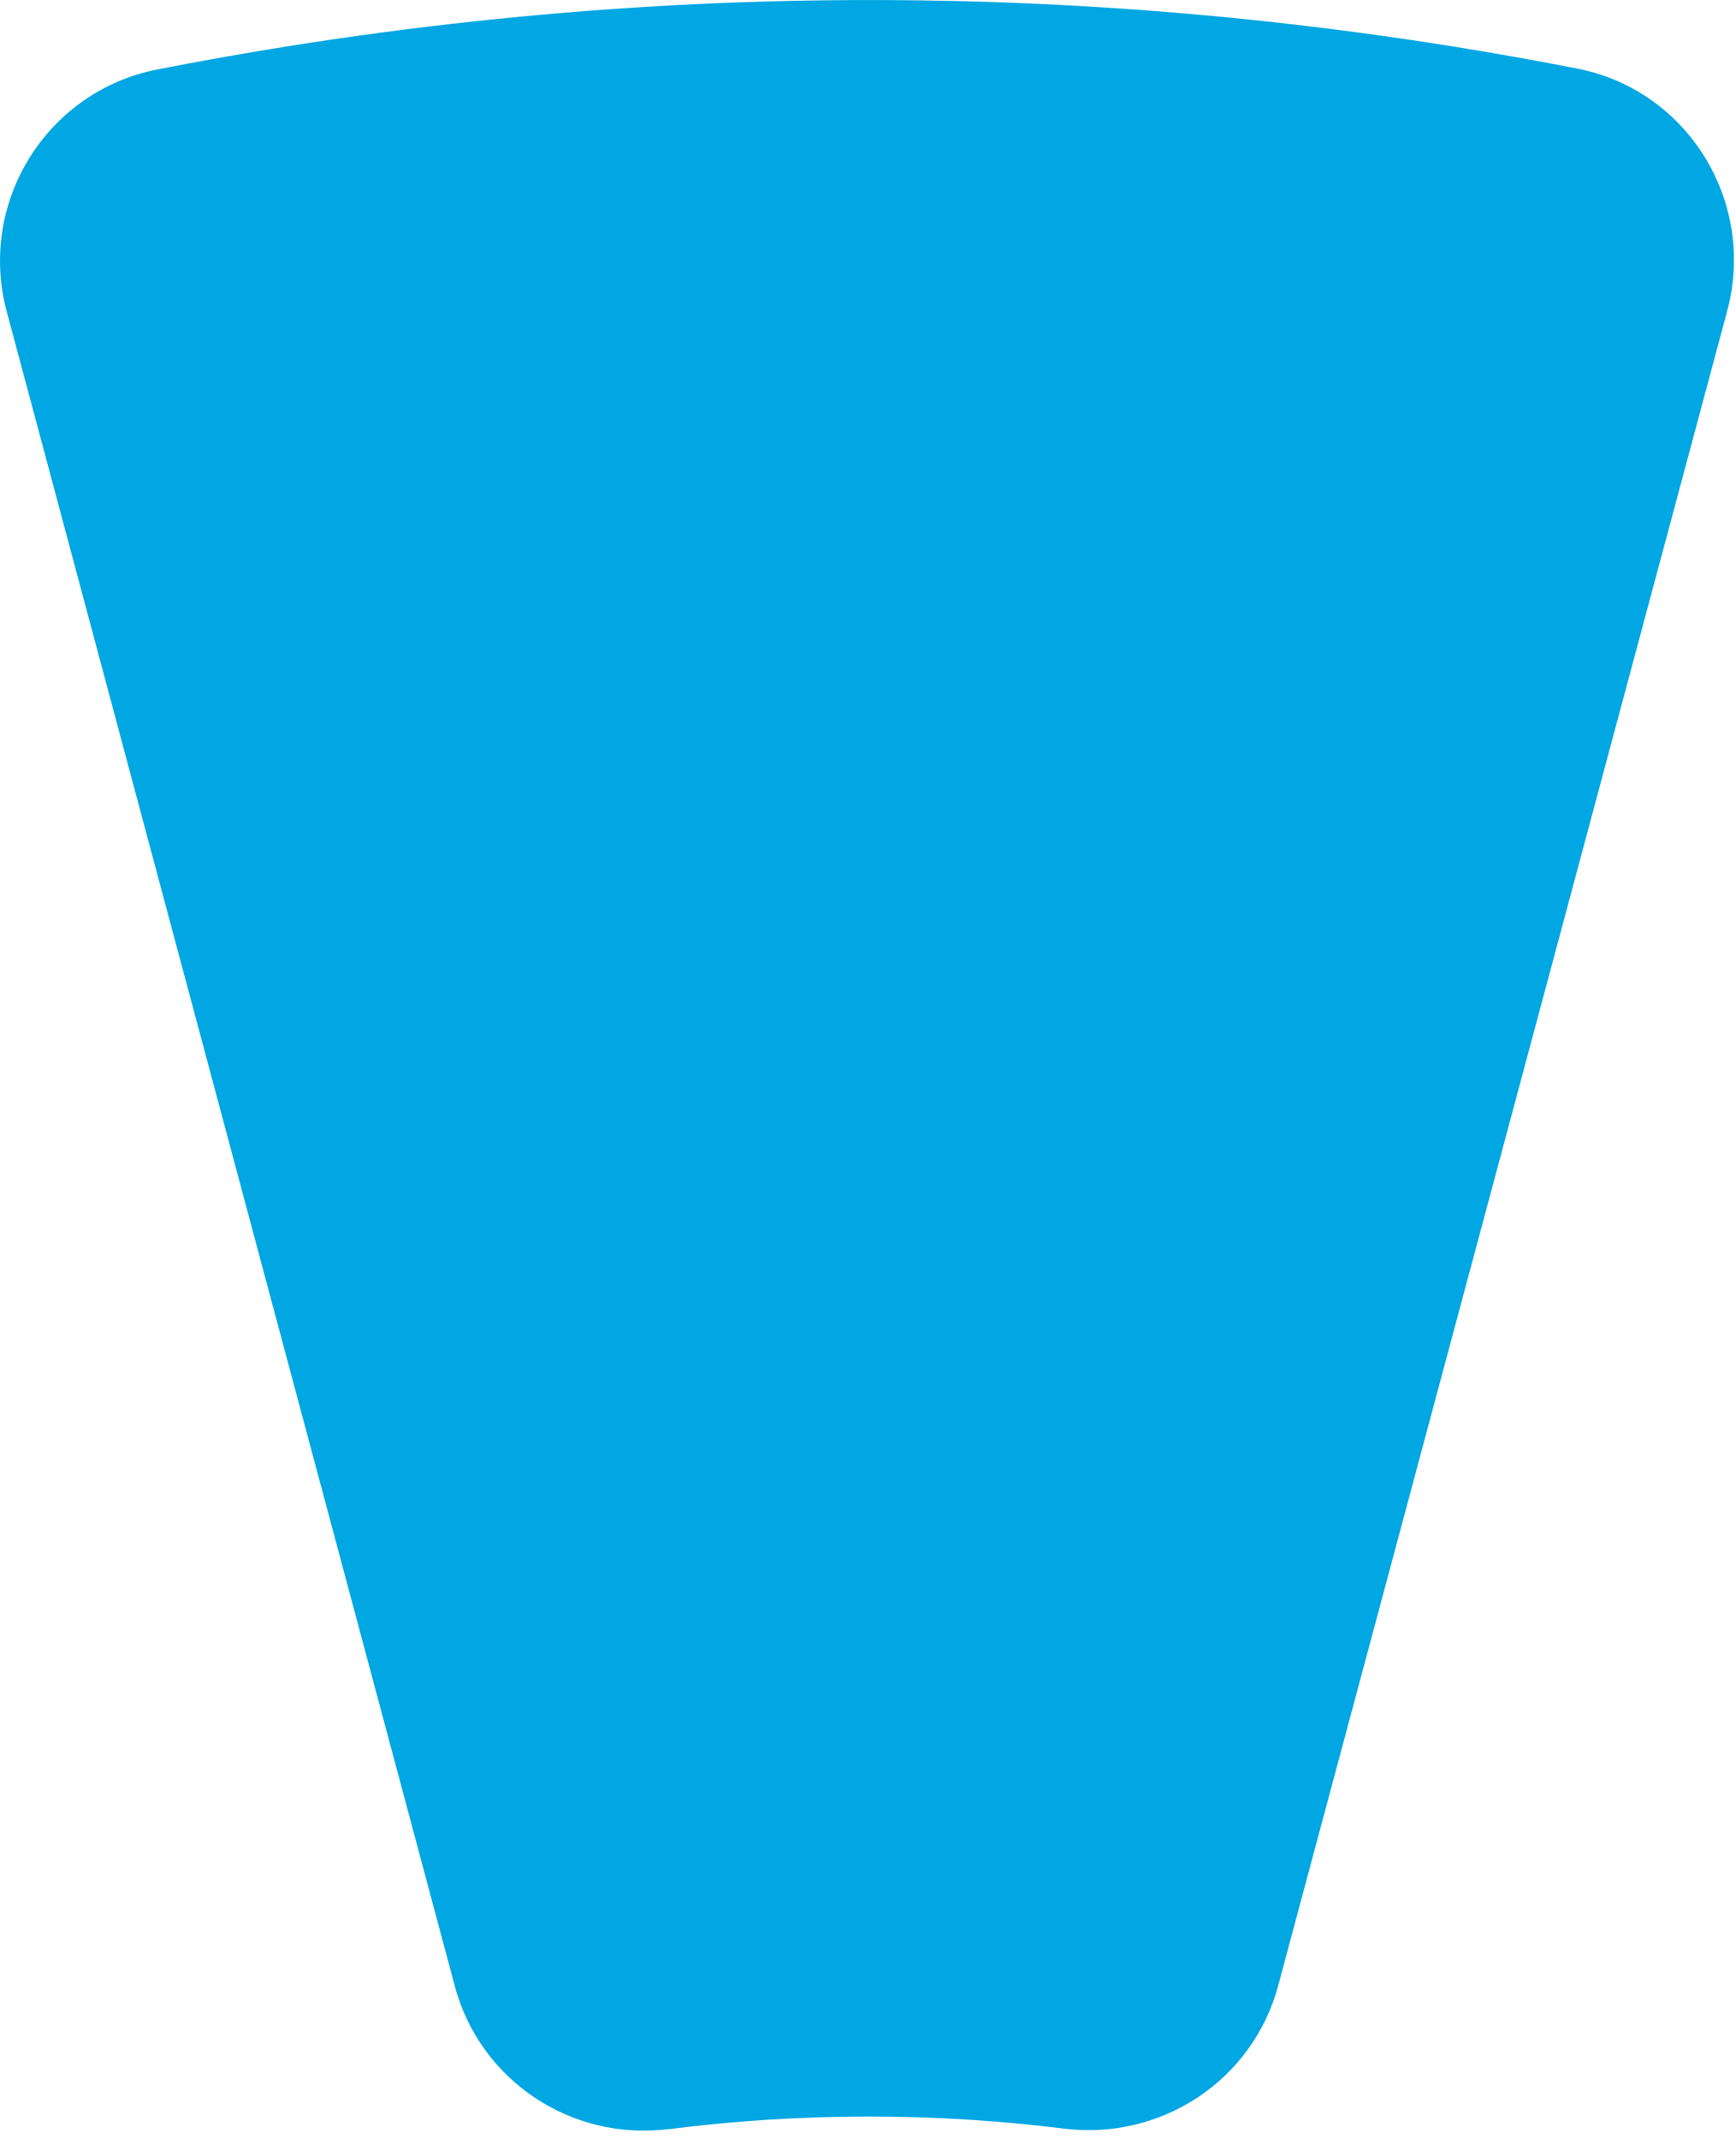 <?xml version="1.0" encoding="UTF-8"?> <svg xmlns="http://www.w3.org/2000/svg" width="121" height="149" viewBox="0 0 121 149" fill="none"> <g clip-path="url(#clip0_22_9)"> <path d="M46.6 148.34C55.91 147.16 65.15 147.18 74.16 148.3C80.94 149.14 87.32 144.94 89.09 138.34L120.39 21.65C122.42 14.06 117.64 6.28 109.94 4.78C78.04 -1.46 44.54 -1.74 10.97 4.84C3.24 6.35 -1.57 14.12 0.47 21.71L31.7 138.37C33.46 144.96 39.83 149.19 46.6 148.33V148.34Z" fill="#00A7E2"></path> </g> <defs> <clipPath id="clip0_22_9"> <rect width="120.85" height="148.45" fill="white"></rect> </clipPath> </defs> </svg> 
